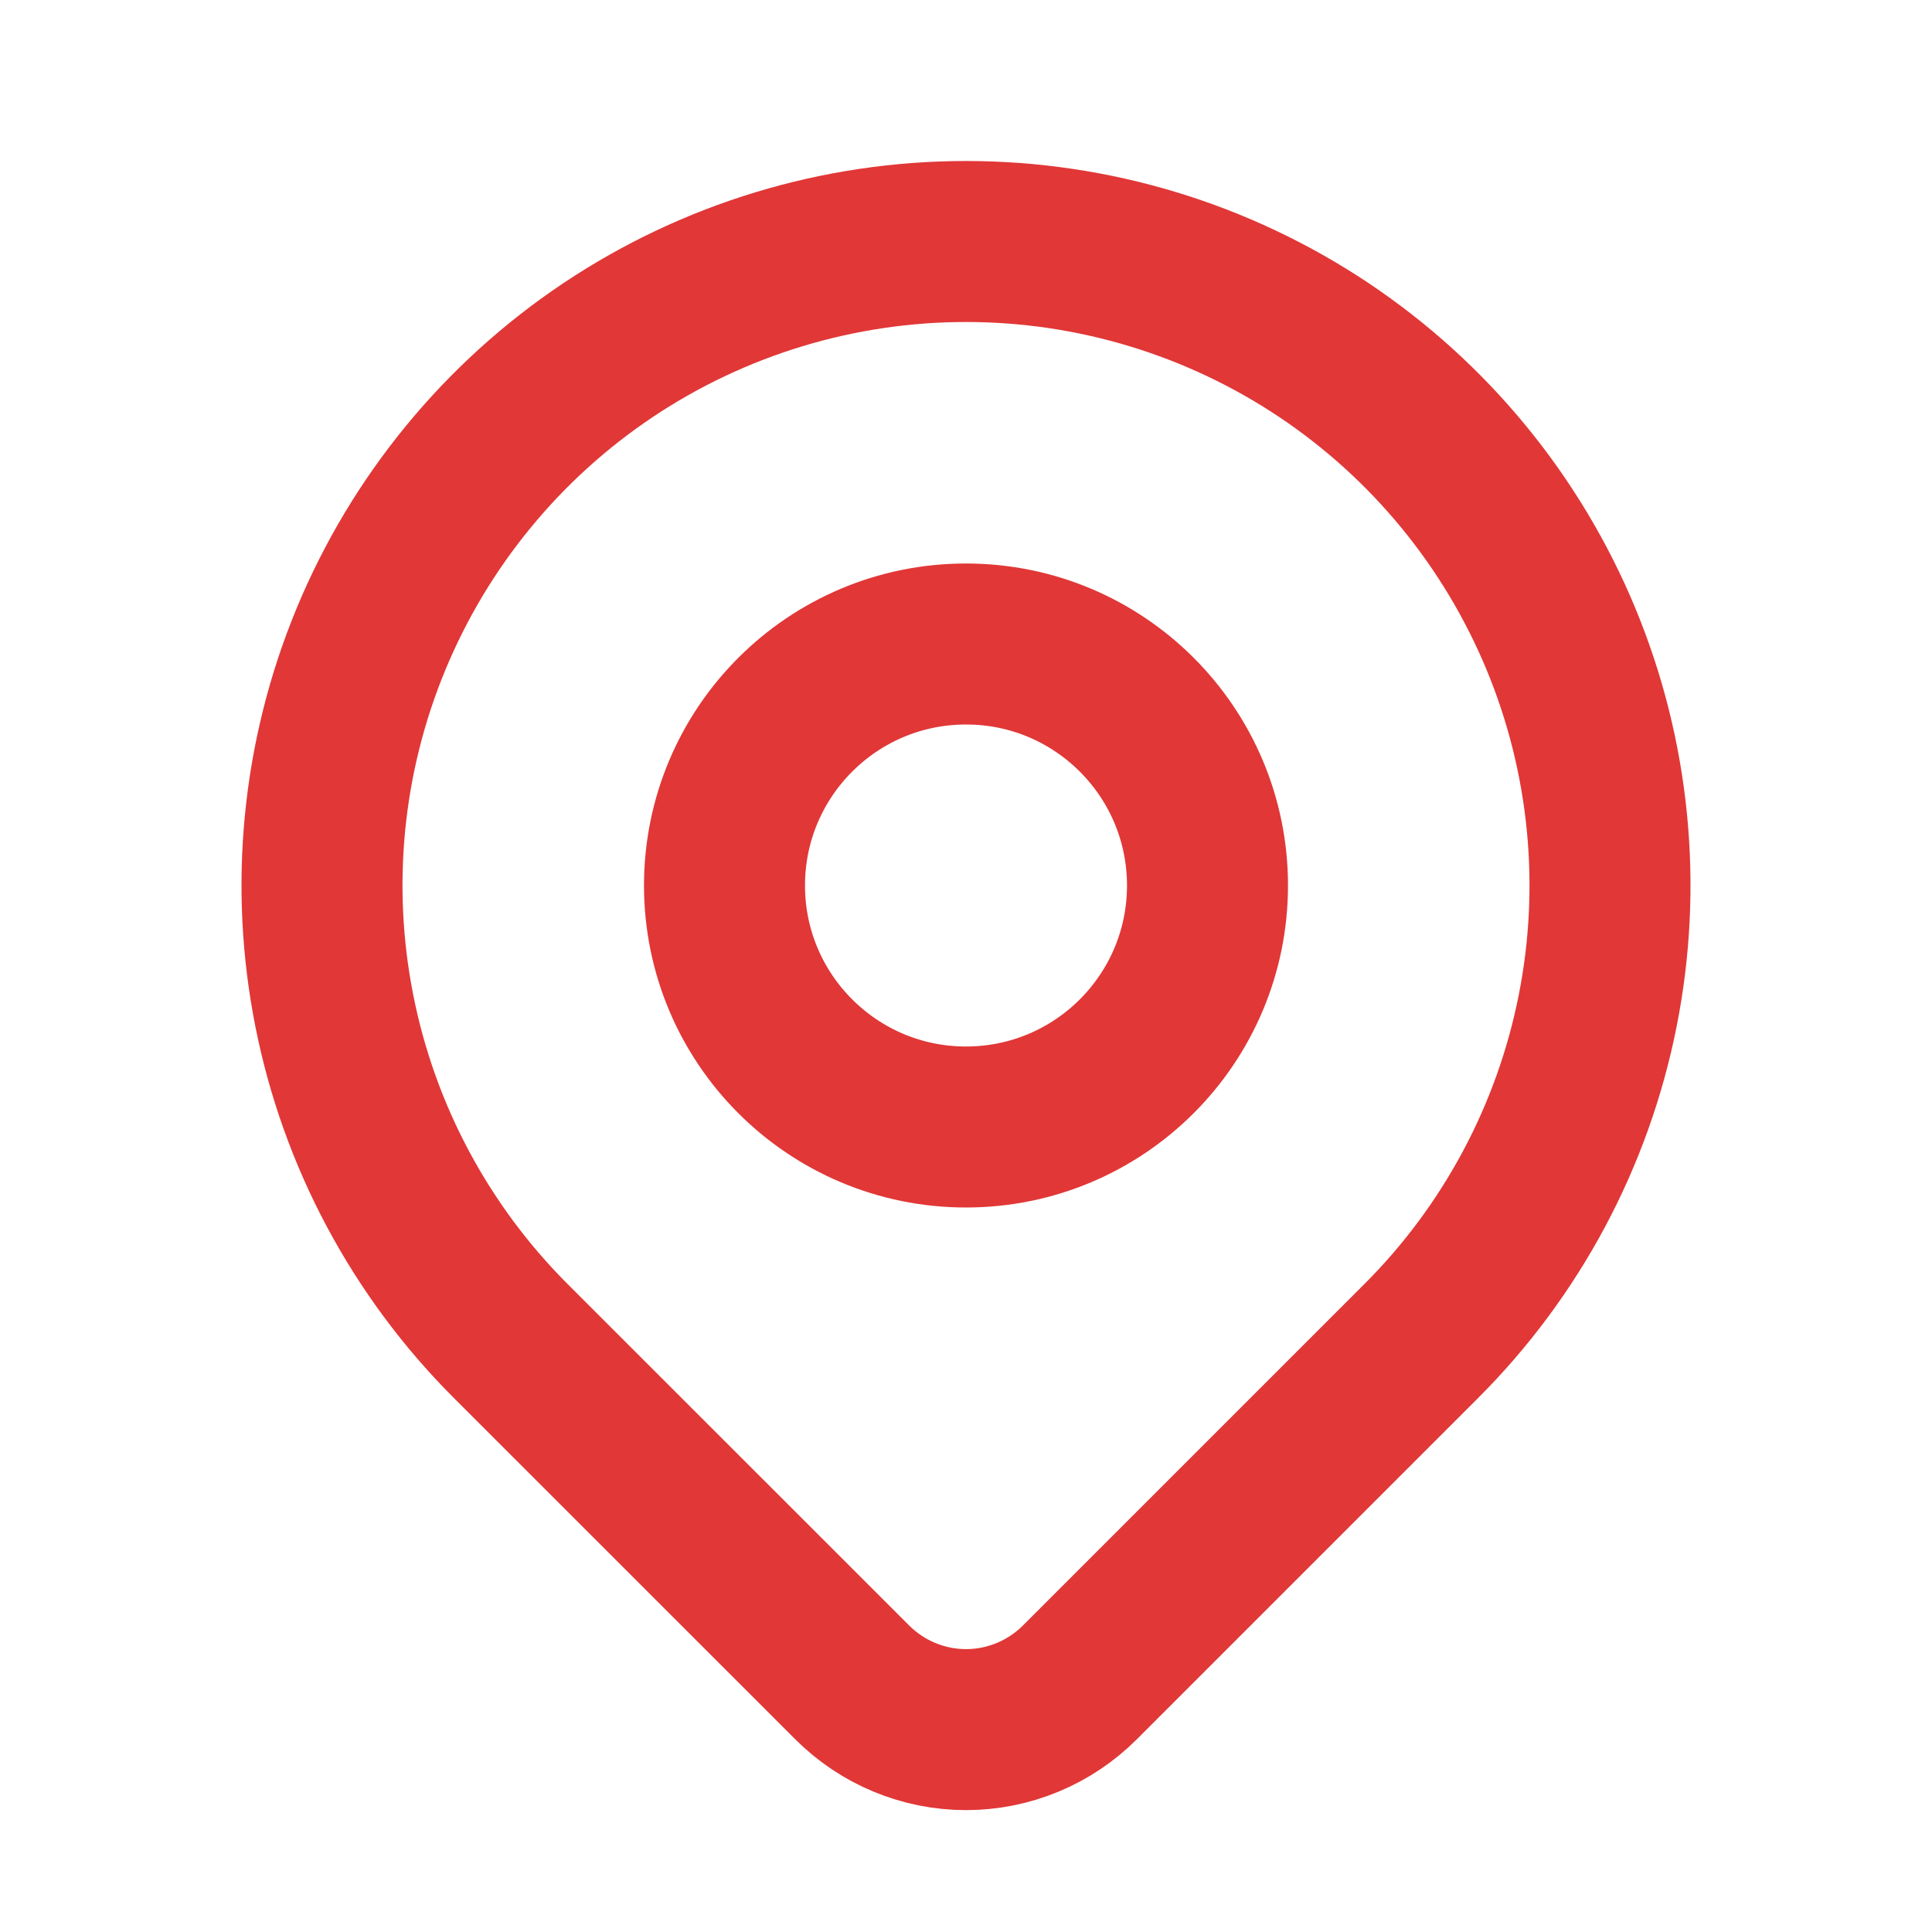 <svg width="24" height="24" viewBox="0 0 24 24" fill="none" xmlns="http://www.w3.org/2000/svg">
<g clip-path="url(#clip0_45_350)">
<path d="M12 14C13.657 14 15 12.657 15 11C15 9.343 13.657 8 12 8C10.343 8 9 9.343 9 11C9 12.657 10.343 14 12 14Z" stroke="#E13737" stroke-width="2" stroke-linecap="round" stroke-linejoin="round"/>
<path d="M17.657 16.657L13.414 20.9C13.228 21.085 13.008 21.233 12.766 21.333C12.523 21.434 12.263 21.486 12.001 21.486C11.738 21.486 11.478 21.434 11.235 21.333C10.993 21.233 10.773 21.085 10.587 20.9L6.343 16.657C5.224 15.538 4.462 14.112 4.154 12.561C3.845 11.009 4.003 9.4 4.609 7.938C5.215 6.477 6.24 5.227 7.555 4.348C8.871 3.469 10.418 3 12 3C13.582 3 15.129 3.469 16.445 4.348C17.76 5.227 18.785 6.477 19.391 7.938C19.997 9.4 20.155 11.009 19.846 12.561C19.538 14.112 18.776 15.538 17.657 16.657Z" stroke="#E13737" stroke-width="2" stroke-linecap="round" stroke-linejoin="round"/>
</g>
<defs>
<clipPath id="clip0_45_350">
<rect width="24" height="24" fill="white"/>
</clipPath>
</defs>
</svg>
